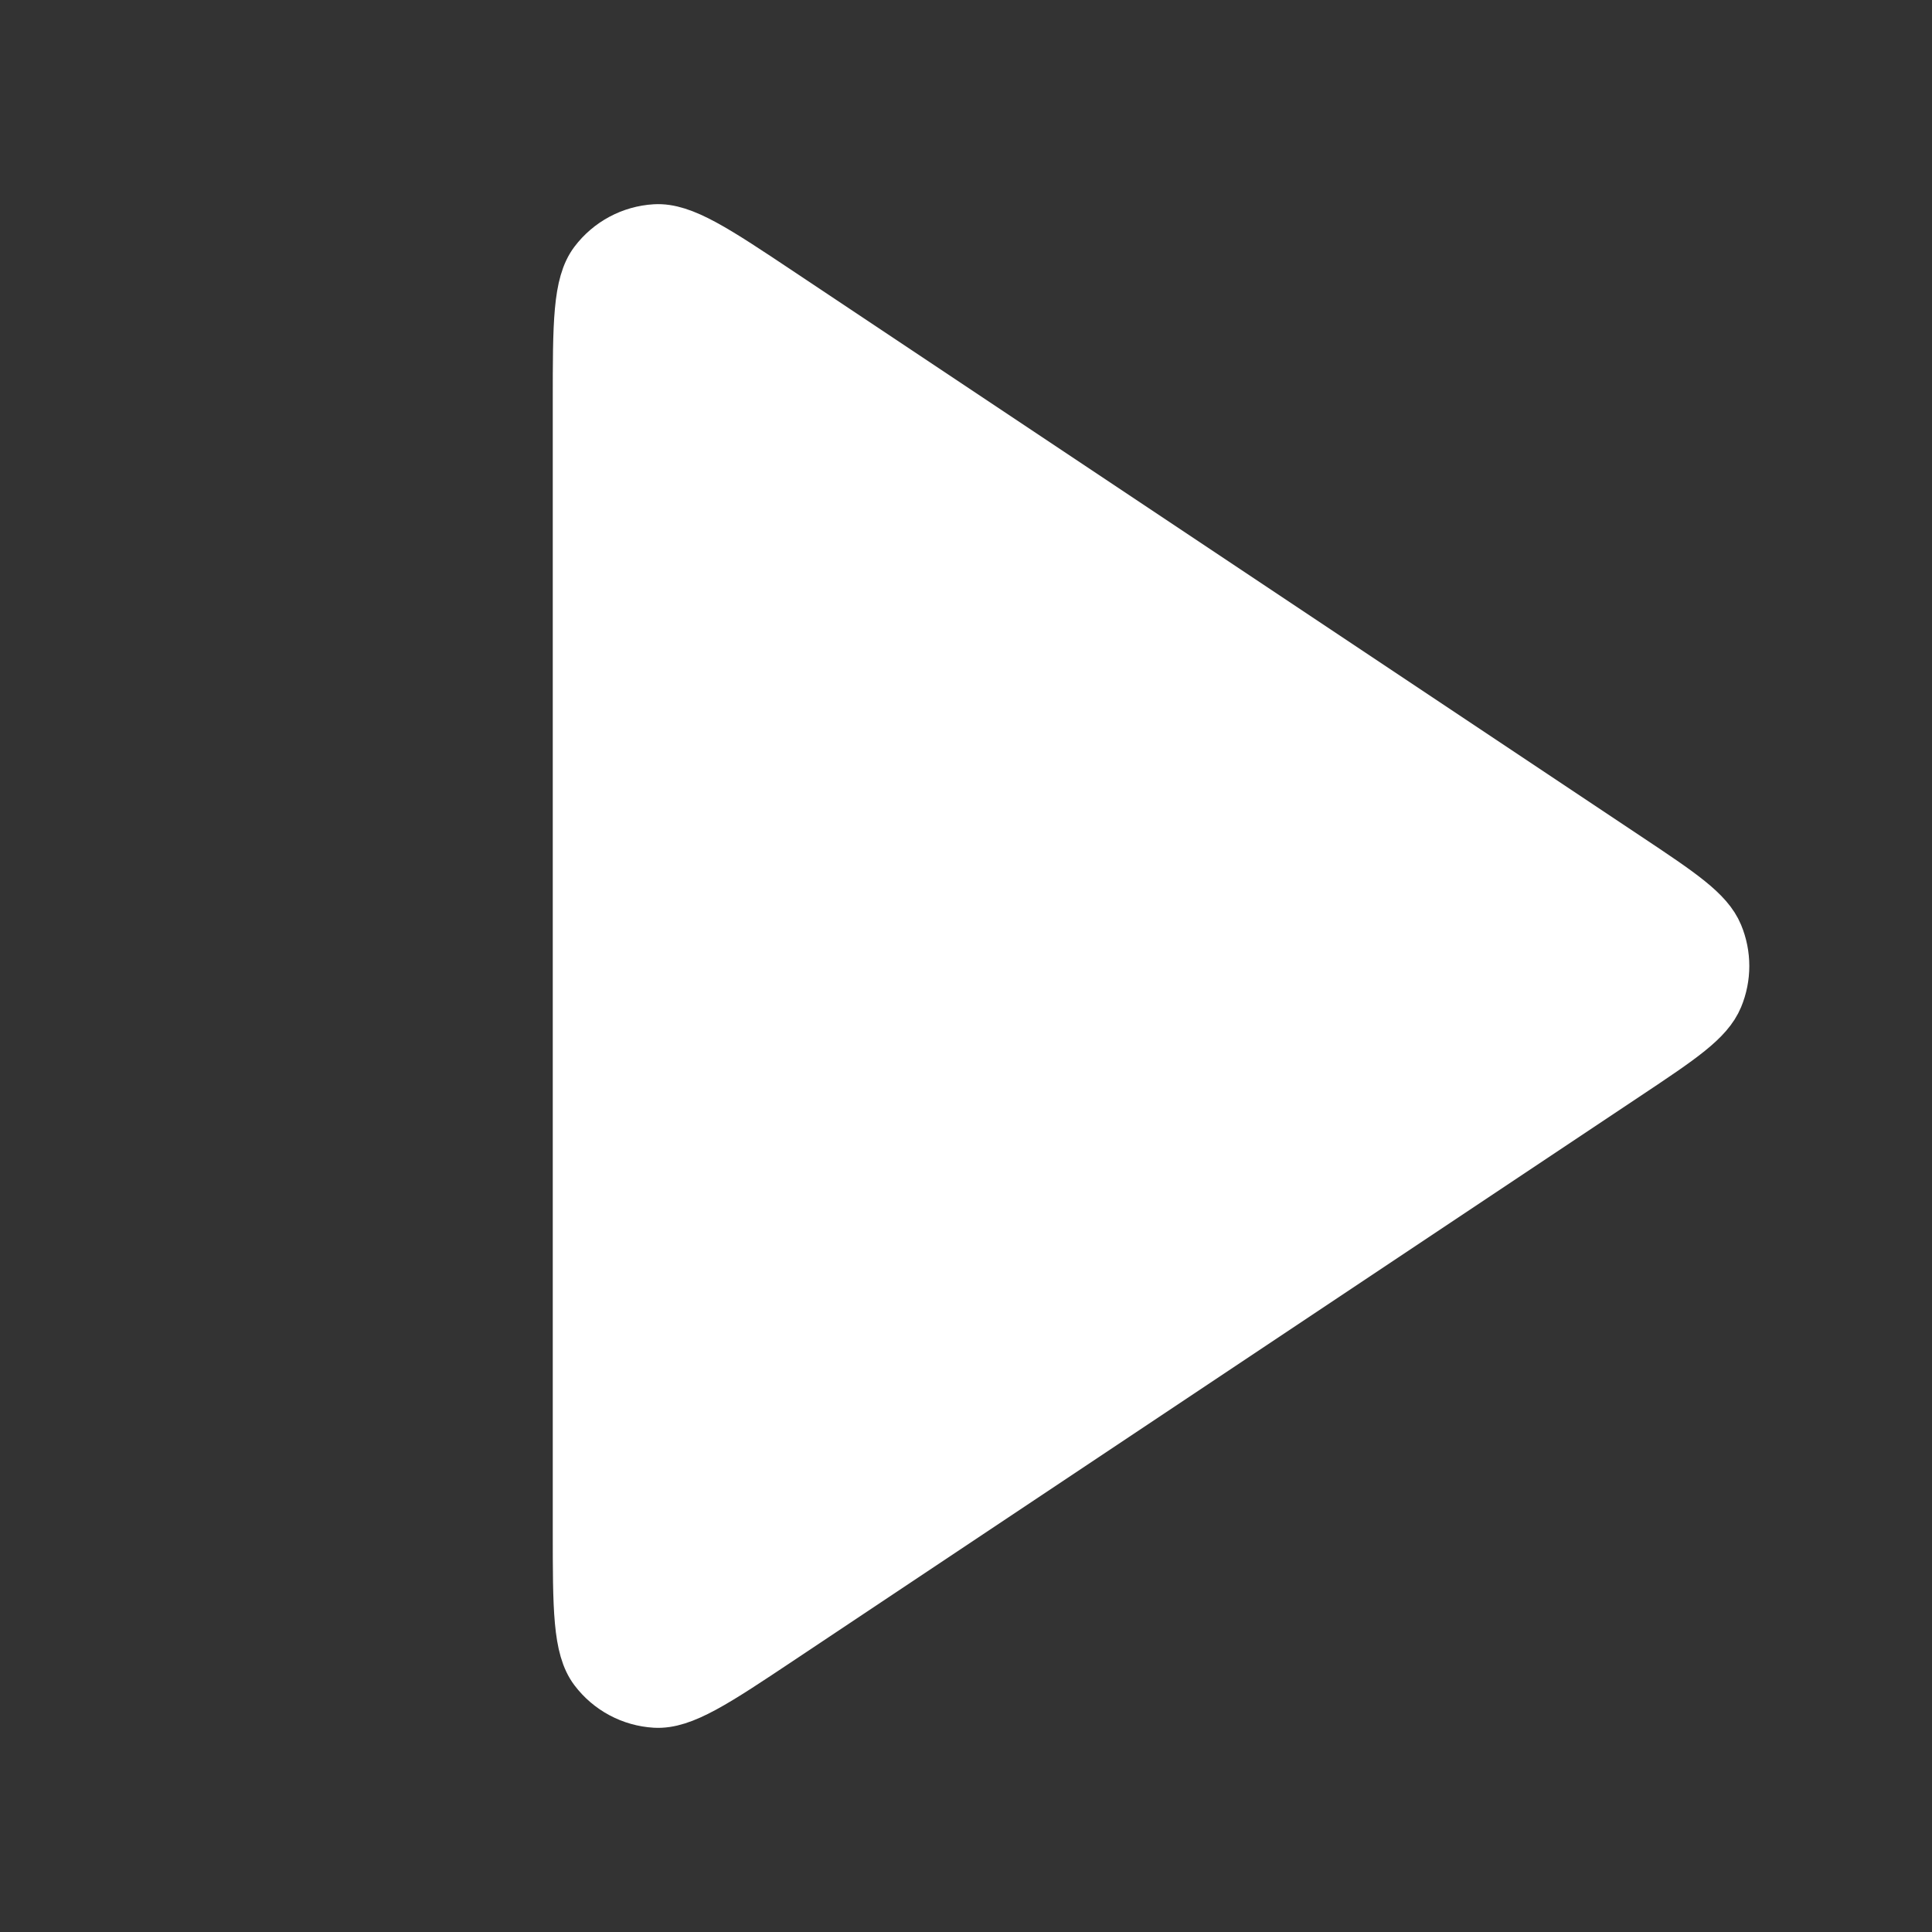 <svg width="72" height="72" viewBox="0 0 72 72" fill="none" xmlns="http://www.w3.org/2000/svg">
<rect x="0" y="0" width="72" height="72" fill="#333333" stroke="none"/>
<path d="M21.6 14.969C21.6 12.055 21.6 10.599 22.207 9.796C22.736 9.096 23.545 8.663 24.421 8.611C25.426 8.551 26.638 9.359 29.062 10.975L60.609 32.006C62.612 33.342 63.613 34.009 63.962 34.851C64.268 35.587 64.268 36.413 63.962 37.149C63.613 37.991 62.612 38.658 60.609 39.994L29.062 61.025C26.638 62.641 25.426 63.449 24.421 63.389C23.545 63.337 22.736 62.904 22.207 62.204C21.6 61.401 21.6 59.945 21.6 57.031V14.969Z" fill="white" stroke="white" stroke-width="2" stroke-linecap="round" stroke-linejoin="round"/>
</svg>
